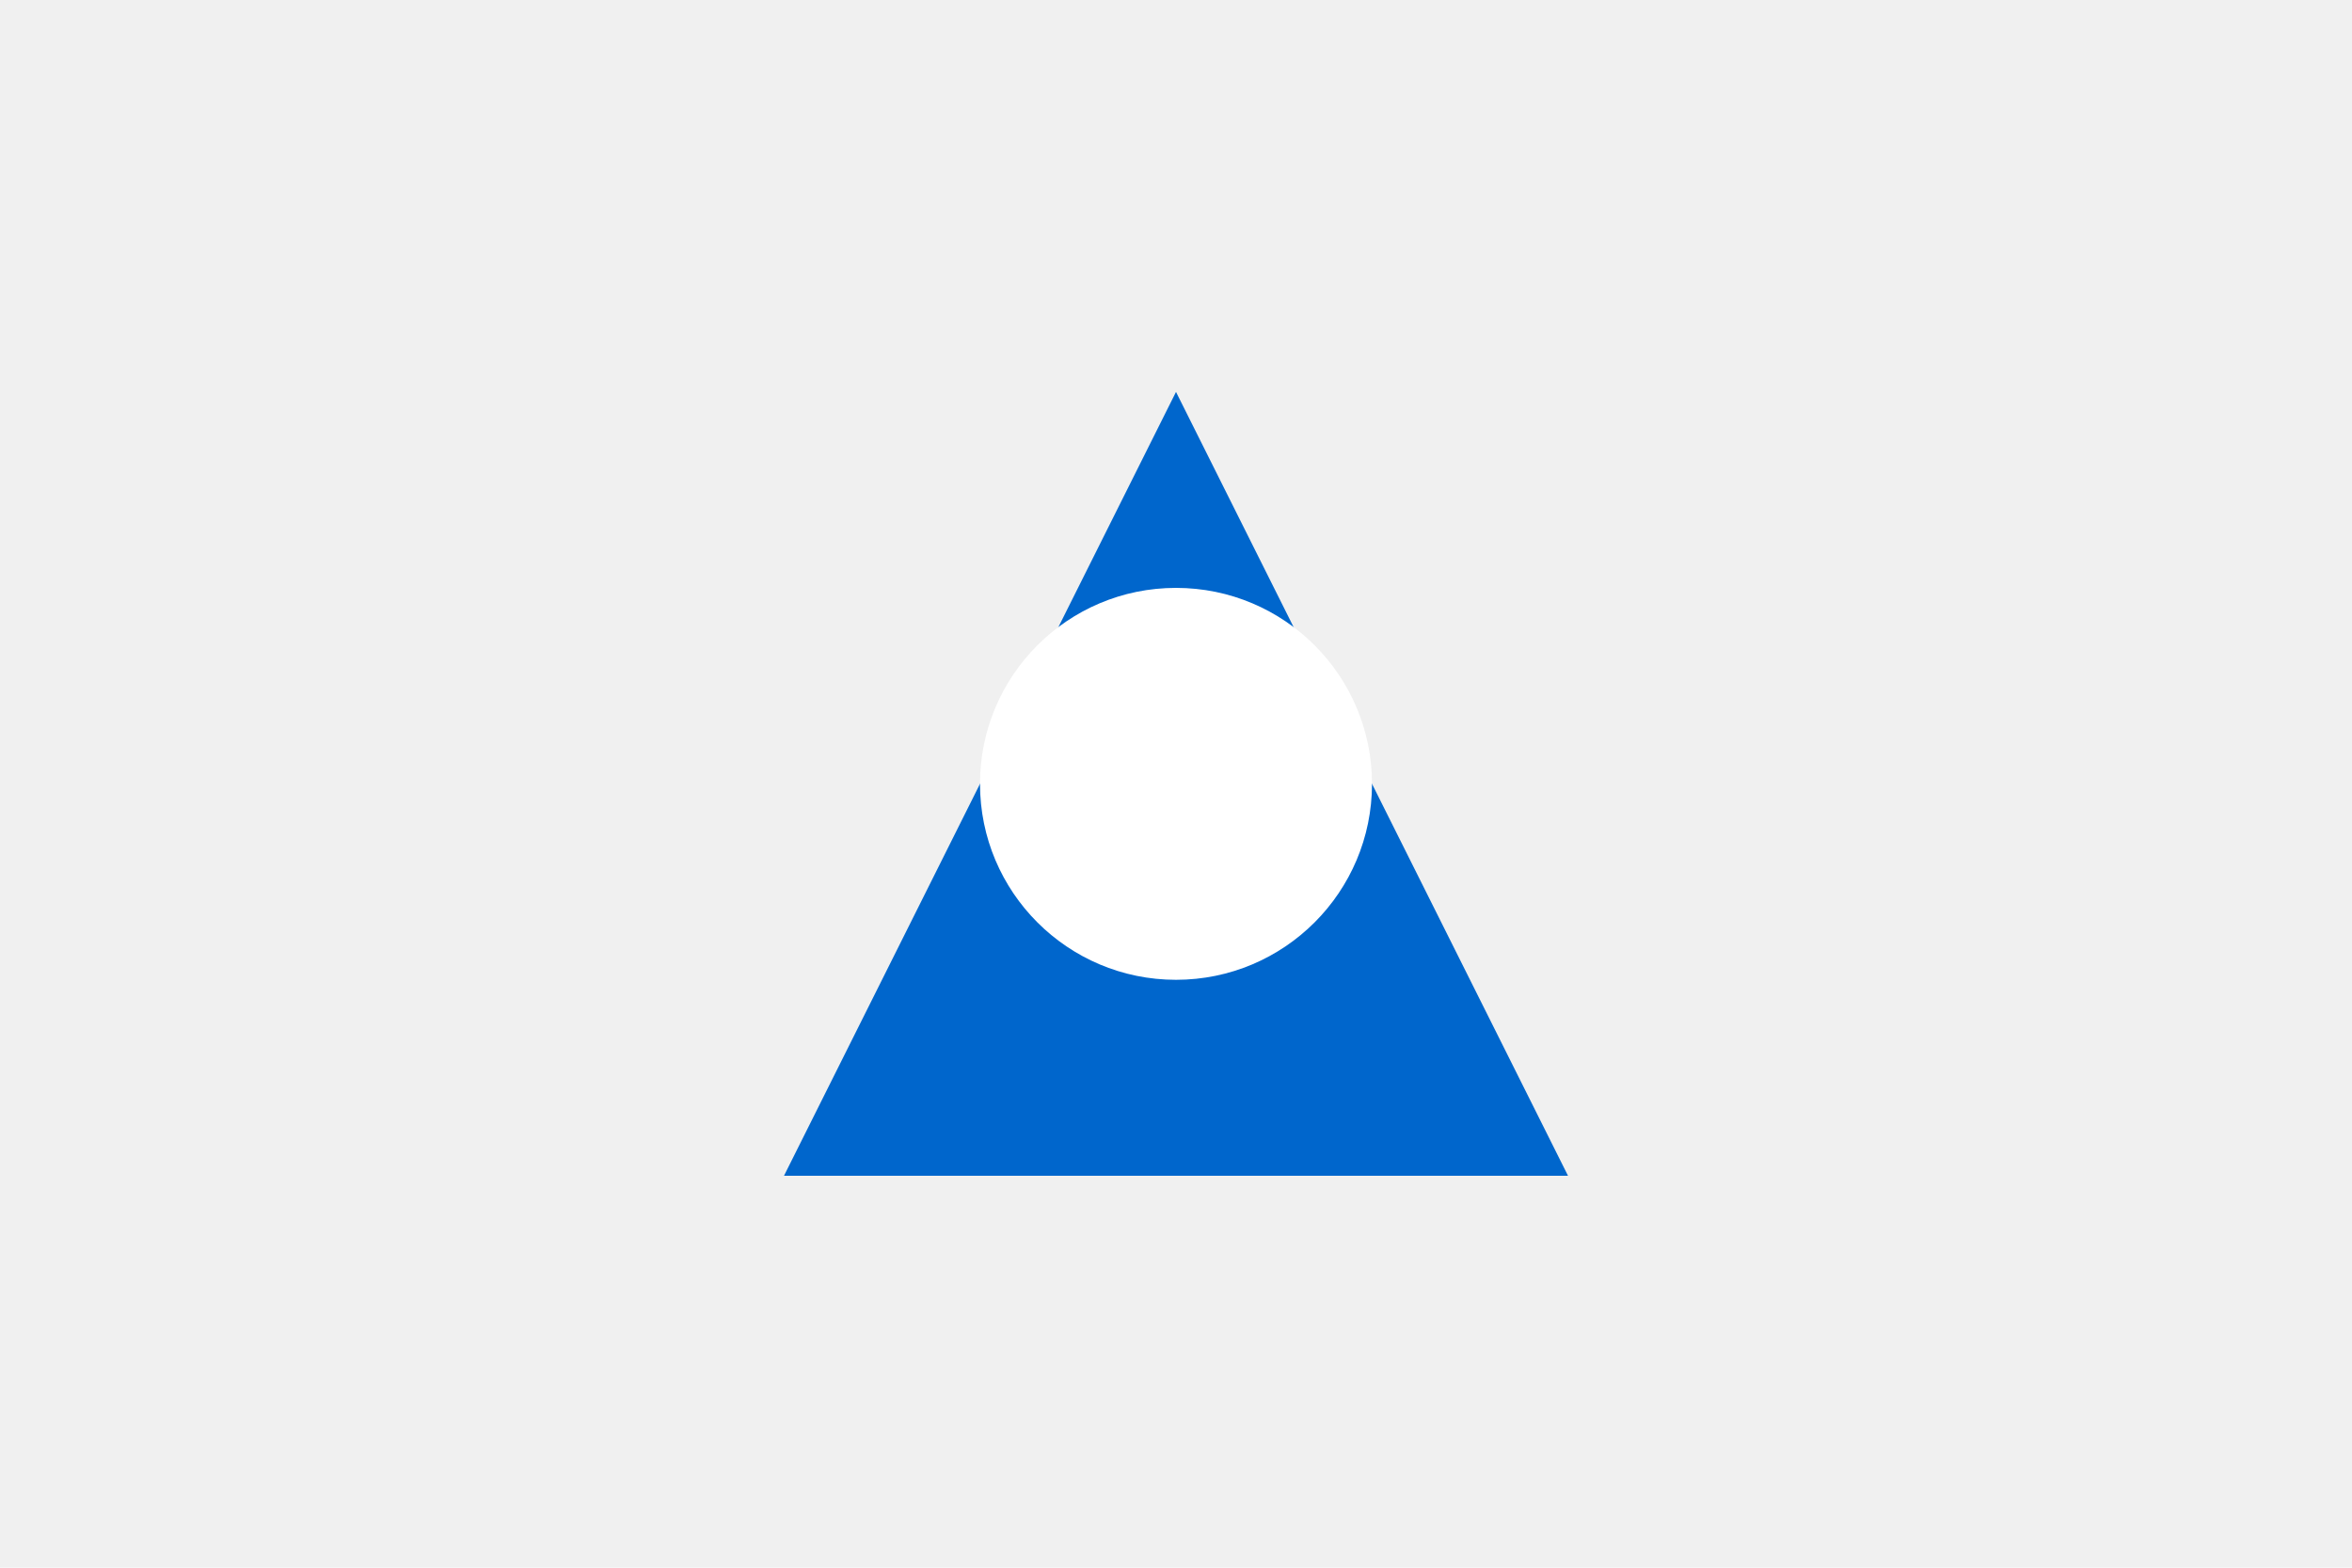 <svg xmlns="http://www.w3.org/2000/svg" width="300" height="200" viewBox="0 0 300 200">
  <rect width="300" height="200" fill="#f0f0f0" />
  <polygon points="150,50 200,150 100,150" fill="#0066cc" />
  <circle cx="150" cy="100" r="25" fill="#ffffff" />
</svg>